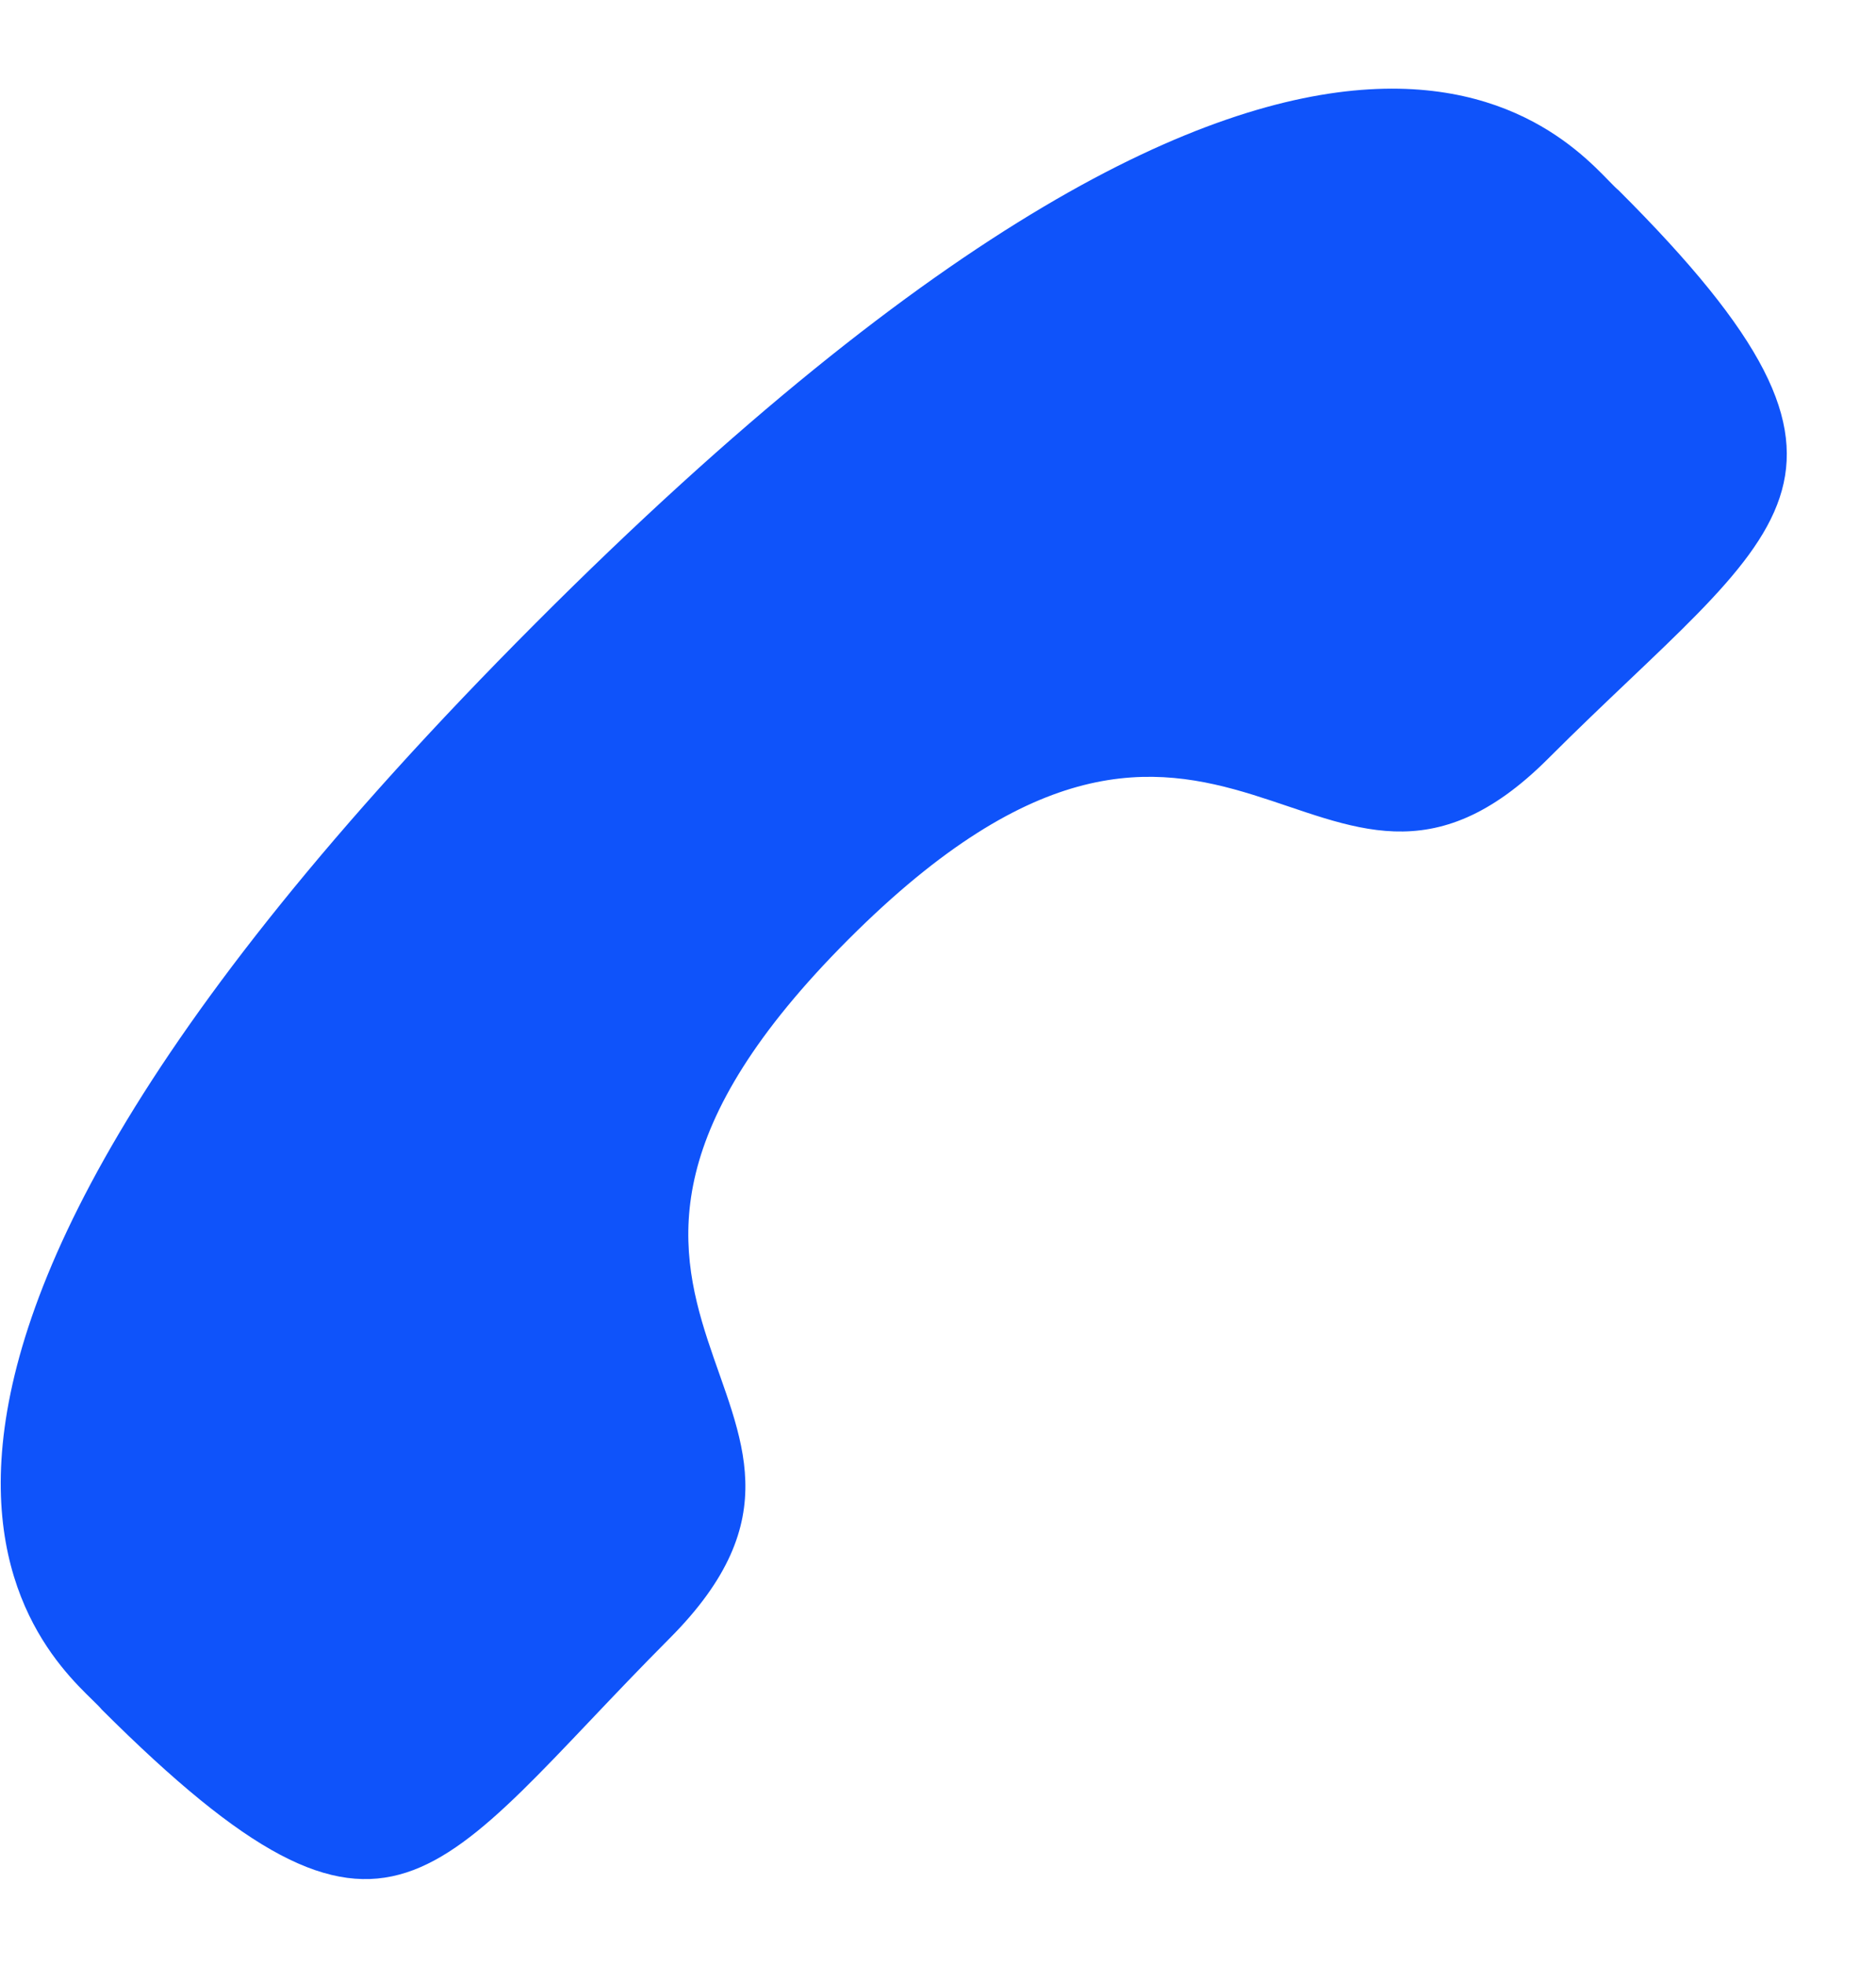 <svg width="21" height="22" viewBox="0 0 21 22" fill="none" xmlns="http://www.w3.org/2000/svg">
<path d="M9.499 10.51C5.299 14.71 10.159 15.66 7.499 18.33C4.839 21 4.409 22.39 1.139 19.13C0.809 18.72 -3.141 16.13 5.989 6.98C15.119 -2.17 17.709 1.8 18.119 2.13C21.399 5.4 19.909 5.91 17.329 8.49C14.749 11.07 13.699 6.31 9.499 10.51Z" fill="#0F53FA"/>
</svg>
